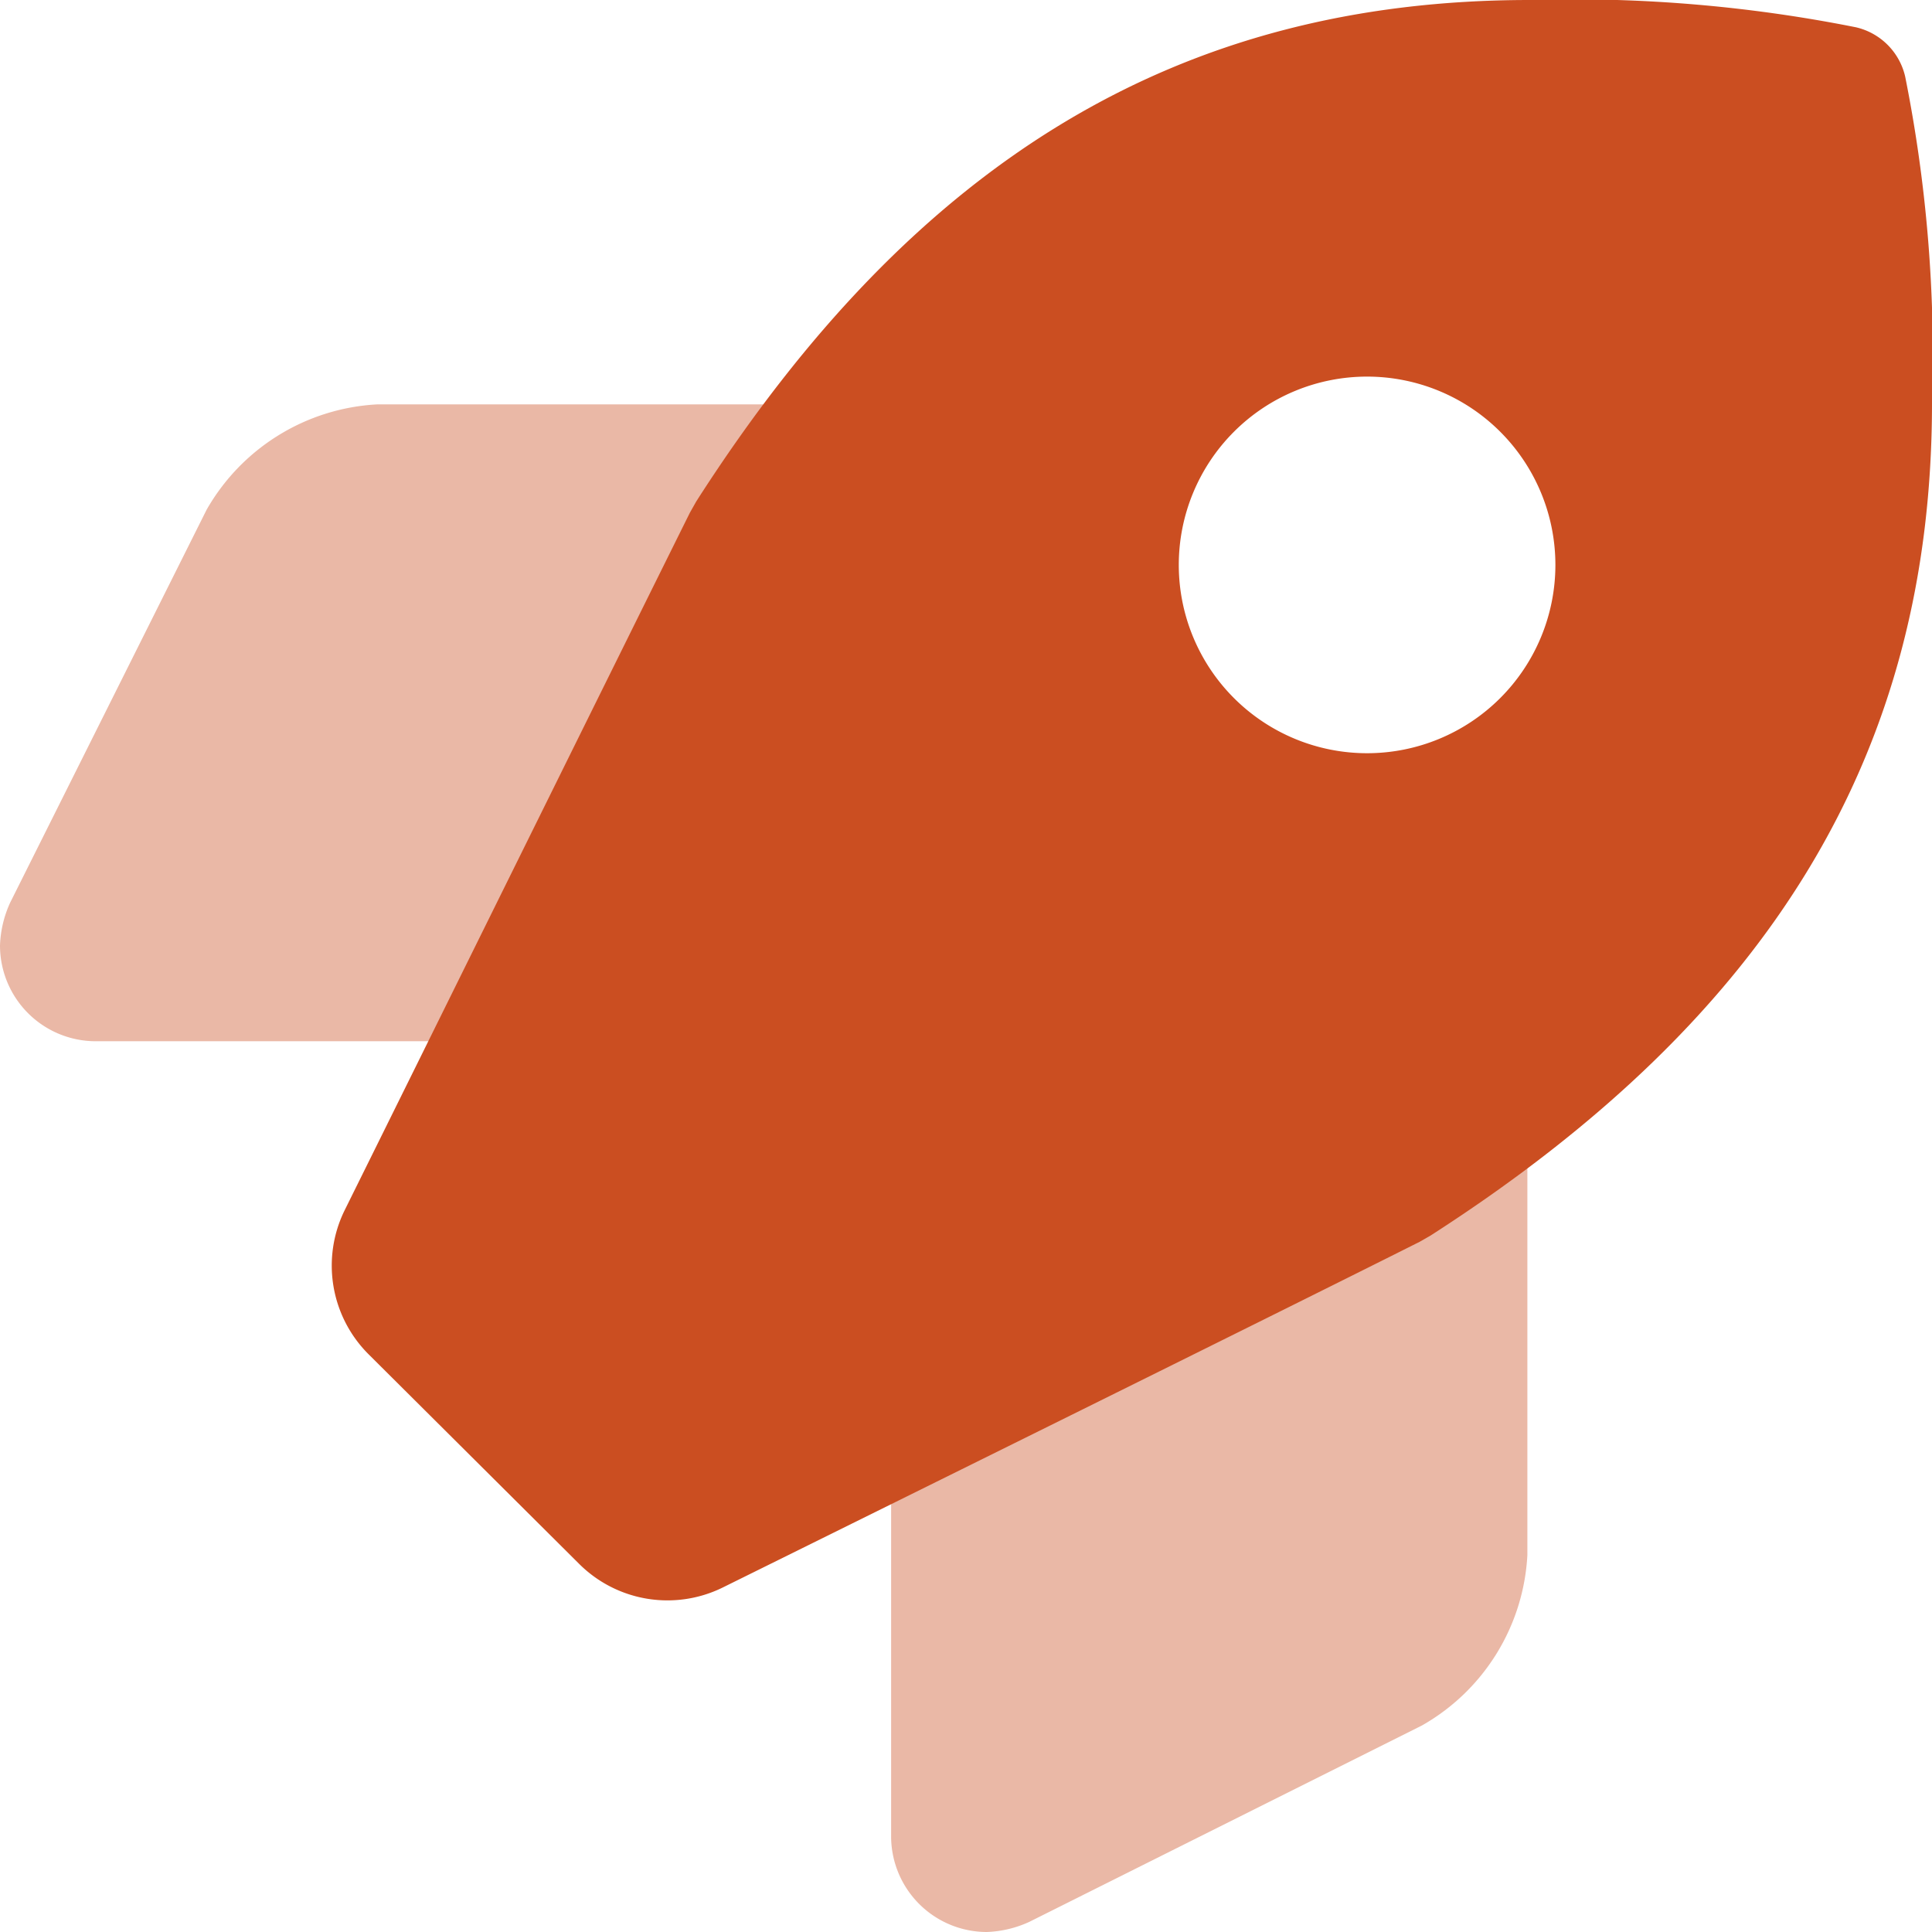 <svg id="rocket" xmlns="http://www.w3.org/2000/svg" width="16.139" height="16.139" viewBox="0 0 16.139 16.139">
  <path id="Path_22" data-name="Path 22" d="M1.726,128.88.084,132.164a.935.935,0,0,0-.084.356.8.8,0,0,0,.8.8H3.9c.779-1.576,2.027-4.1,2.588-5.228L6.542,128H3.151A1.748,1.748,0,0,0,1.726,128.88Zm5.718,7.981v3.109a.8.8,0,0,0,.8.791.931.931,0,0,0,.353-.084l3.281-1.641a1.743,1.743,0,0,0,.881-1.424v-3.373l.006,0v-.018l-.089.051c-1.129.565-3.657,1.817-5.228,2.594Z" transform="translate(0 -124.622)" fill="#cb4e21" opacity="0.4"/>
  <path id="Path_23" data-name="Path 23" d="M117.146.64a.549.549,0,0,0-.411-.412A12.052,12.052,0,0,0,114.011,0c-2.921,0-5.134,1.331-6.964,4.189l-.053.094c-.642,1.292-2.2,4.447-2.885,5.829a1.046,1.046,0,0,0,.2,1.2l1.758,1.75a1.045,1.045,0,0,0,1.2.2l.465-.23c1.526-.755,4.2-2.077,5.357-2.658l.091-.052c2.859-1.837,4.19-4.048,4.19-6.956A11.846,11.846,0,0,0,117.146.64Zm-4.495,5.652a1.573,1.573,0,1,1,1.573-1.573A1.573,1.573,0,0,1,112.651,6.292Z" transform="translate(-101.231)" fill="#cb4e21"/>
</svg>

